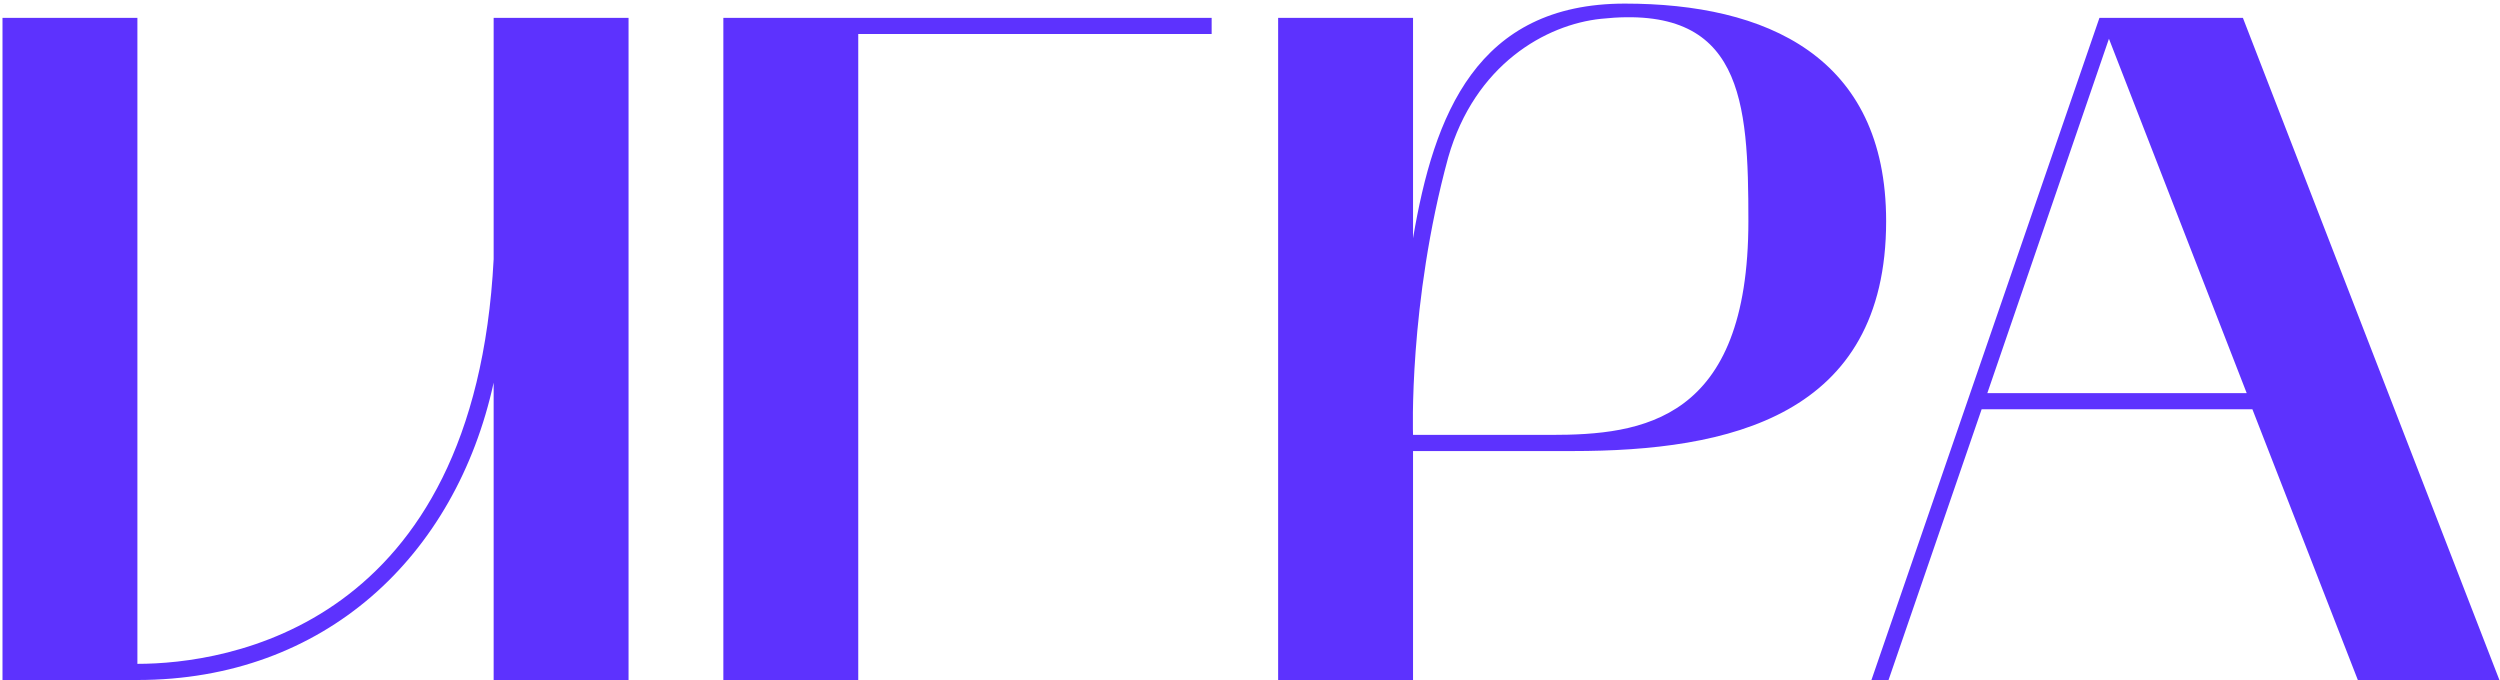 <?xml version="1.0" encoding="UTF-8"?> <svg xmlns="http://www.w3.org/2000/svg" width="500" height="136" viewBox="0 0 500 136" fill="none"> <path d="M0.5 136H27.48C64.91 136 91.13 111.3 98.73 76.53V136H125.71L125.71 3.57L98.73 3.57L98.73 51.83C94.93 125.55 45.15 132.77 27.48 132.77L27.48 3.57L0.5 3.57L0.5 136ZM242.33 3.57L144.67 3.57L144.67 136H171.65L171.65 6.8L242.33 6.8V3.57ZM255.627 3.57V136H282.607V90.21H314.527C345.687 90.21 377.227 83.37 377.227 44.23C377.227 11.17 353.097 0.72 324.977 0.72C295.337 0.72 286.787 22.95 282.607 47.65V3.57L255.627 3.57ZM289.637 31.5C294.957 12.88 309.207 4.9 320.227 3.76C348.537 0.72 349.677 20.1 349.677 44.23C349.677 84.32 328.397 86.98 310.157 86.98H282.607C282.607 86.98 281.657 60.76 289.637 31.5ZM374.288 136H377.708L396.328 81.85H450.478L471.568 136H499.878L448.578 3.57L419.888 3.57L374.288 136ZM421.788 7.75L449.338 78.62H397.468L421.788 7.75Z" fill="#5D32FE"></path> </svg> 